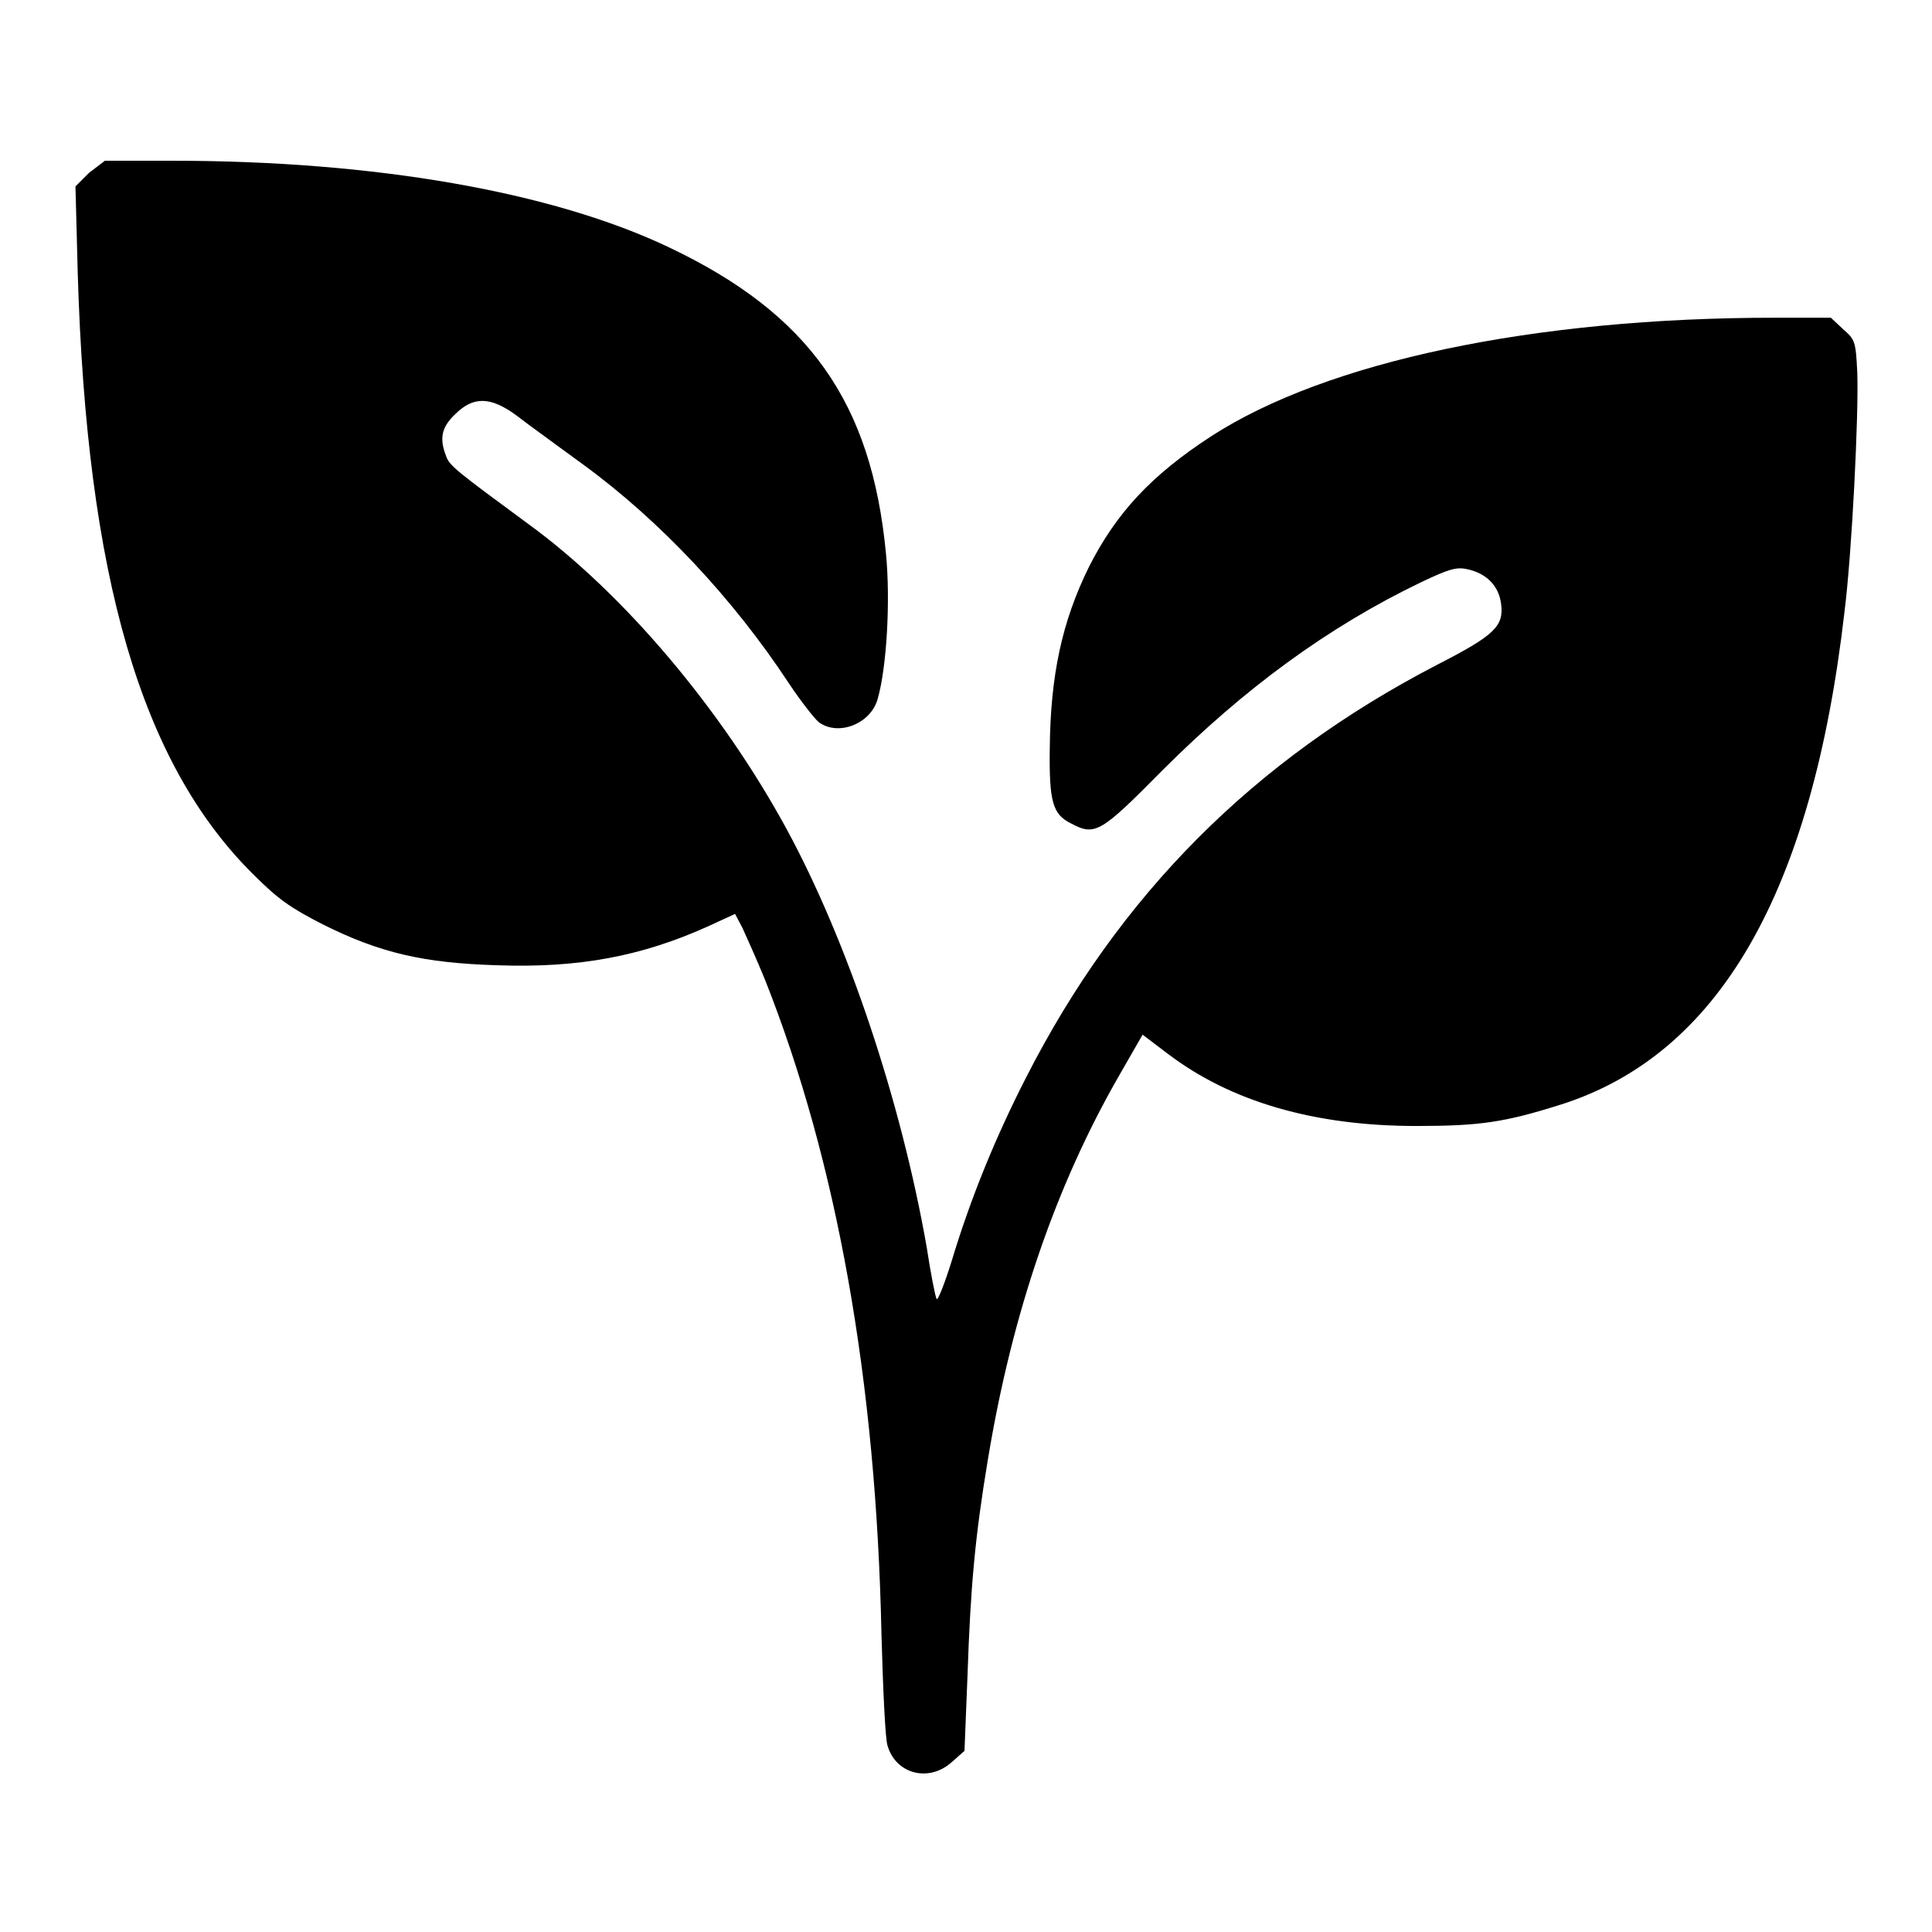 <?xml version="1.0" encoding="utf-8"?>
<!-- Svg Vector Icons : http://www.onlinewebfonts.com/icon -->
<!DOCTYPE svg PUBLIC "-//W3C//DTD SVG 1.1//EN" "http://www.w3.org/Graphics/SVG/1.1/DTD/svg11.dtd">
<svg version="1.1" xmlns="http://www.w3.org/2000/svg" xmlns:xlink="http://www.w3.org/1999/xlink" x="0px" y="0px" viewBox="0 0 256 256" enable-background="new 0 0 256 256" xml:space="preserve">
<g><g><g><path fill="#000000" d="M11.8,22.9L10,24.7l0.3,11.5c1.2,40.3,8.4,64.9,23.2,79.6c3.4,3.4,5,4.5,9.3,6.7c7.6,3.8,13.4,5.1,23,5.4c10.9,0.4,19.2-1.2,27.9-5.1l3.7-1.7l1,1.9c0.5,1.1,1.9,4.2,3,6.9c9.5,24,14.7,53,15.4,86.7c0.2,7.2,0.5,13.8,0.8,14.7c1.1,3.8,5.5,4.9,8.5,2.2l1.7-1.5l0.4-10c0.4-11.8,1-18.4,2.7-28.6c3.2-19.4,9-36.3,17.4-50.9l3.1-5.4l3.3,2.5c8.4,6.4,19.5,9.6,33,9.6c8.4,0,11.7-0.5,19-2.8c21-6.6,33.4-28,37.7-65.3c1-7.9,1.9-26.2,1.7-31.7c-0.2-4.2-0.3-4.4-1.9-5.8l-1.6-1.5h-7.4c-32,0-59.4,5.8-74.7,15.7c-8,5.2-12.6,10.2-16.2,17.3c-3.6,7.3-5.1,14.4-5.2,24c-0.1,7.2,0.4,8.8,2.8,10c3.2,1.7,3.9,1.3,12.1-7c10.8-10.8,21.9-19,34.4-25c3.4-1.6,4.5-2,5.9-1.7c2.6,0.5,4.3,2.2,4.6,4.6c0.4,3-0.9,4.2-8.5,8.1c-24.3,12.6-42.1,30.5-54.4,54.6c-4.1,8-7.4,16.1-9.9,24.4c-1,3.2-1.9,5.4-2,5c-0.2-0.4-0.8-3.5-1.3-6.8c-3.4-19.4-10.5-40.6-18.6-55.5c-8.6-15.8-21.5-31.1-34.1-40.3c-9.5-7-10.6-7.8-11-9.1c-0.9-2.3-0.6-3.8,1.2-5.5c2.4-2.4,4.7-2.4,8.2,0.2c1.4,1.1,5.3,3.9,8.7,6.4c10.3,7.5,20,17.9,27.3,29c1.6,2.4,3.4,4.7,4,5.2c2.6,1.9,6.9,0.2,7.8-3.1c1.2-4.2,1.7-13,1.1-19.2c-1.9-20.1-10.2-31.8-28.7-40.6c-15.5-7.4-39.1-11.5-65.8-11.5h-9L11.8,22.9z"/></g></g></g>
</svg>